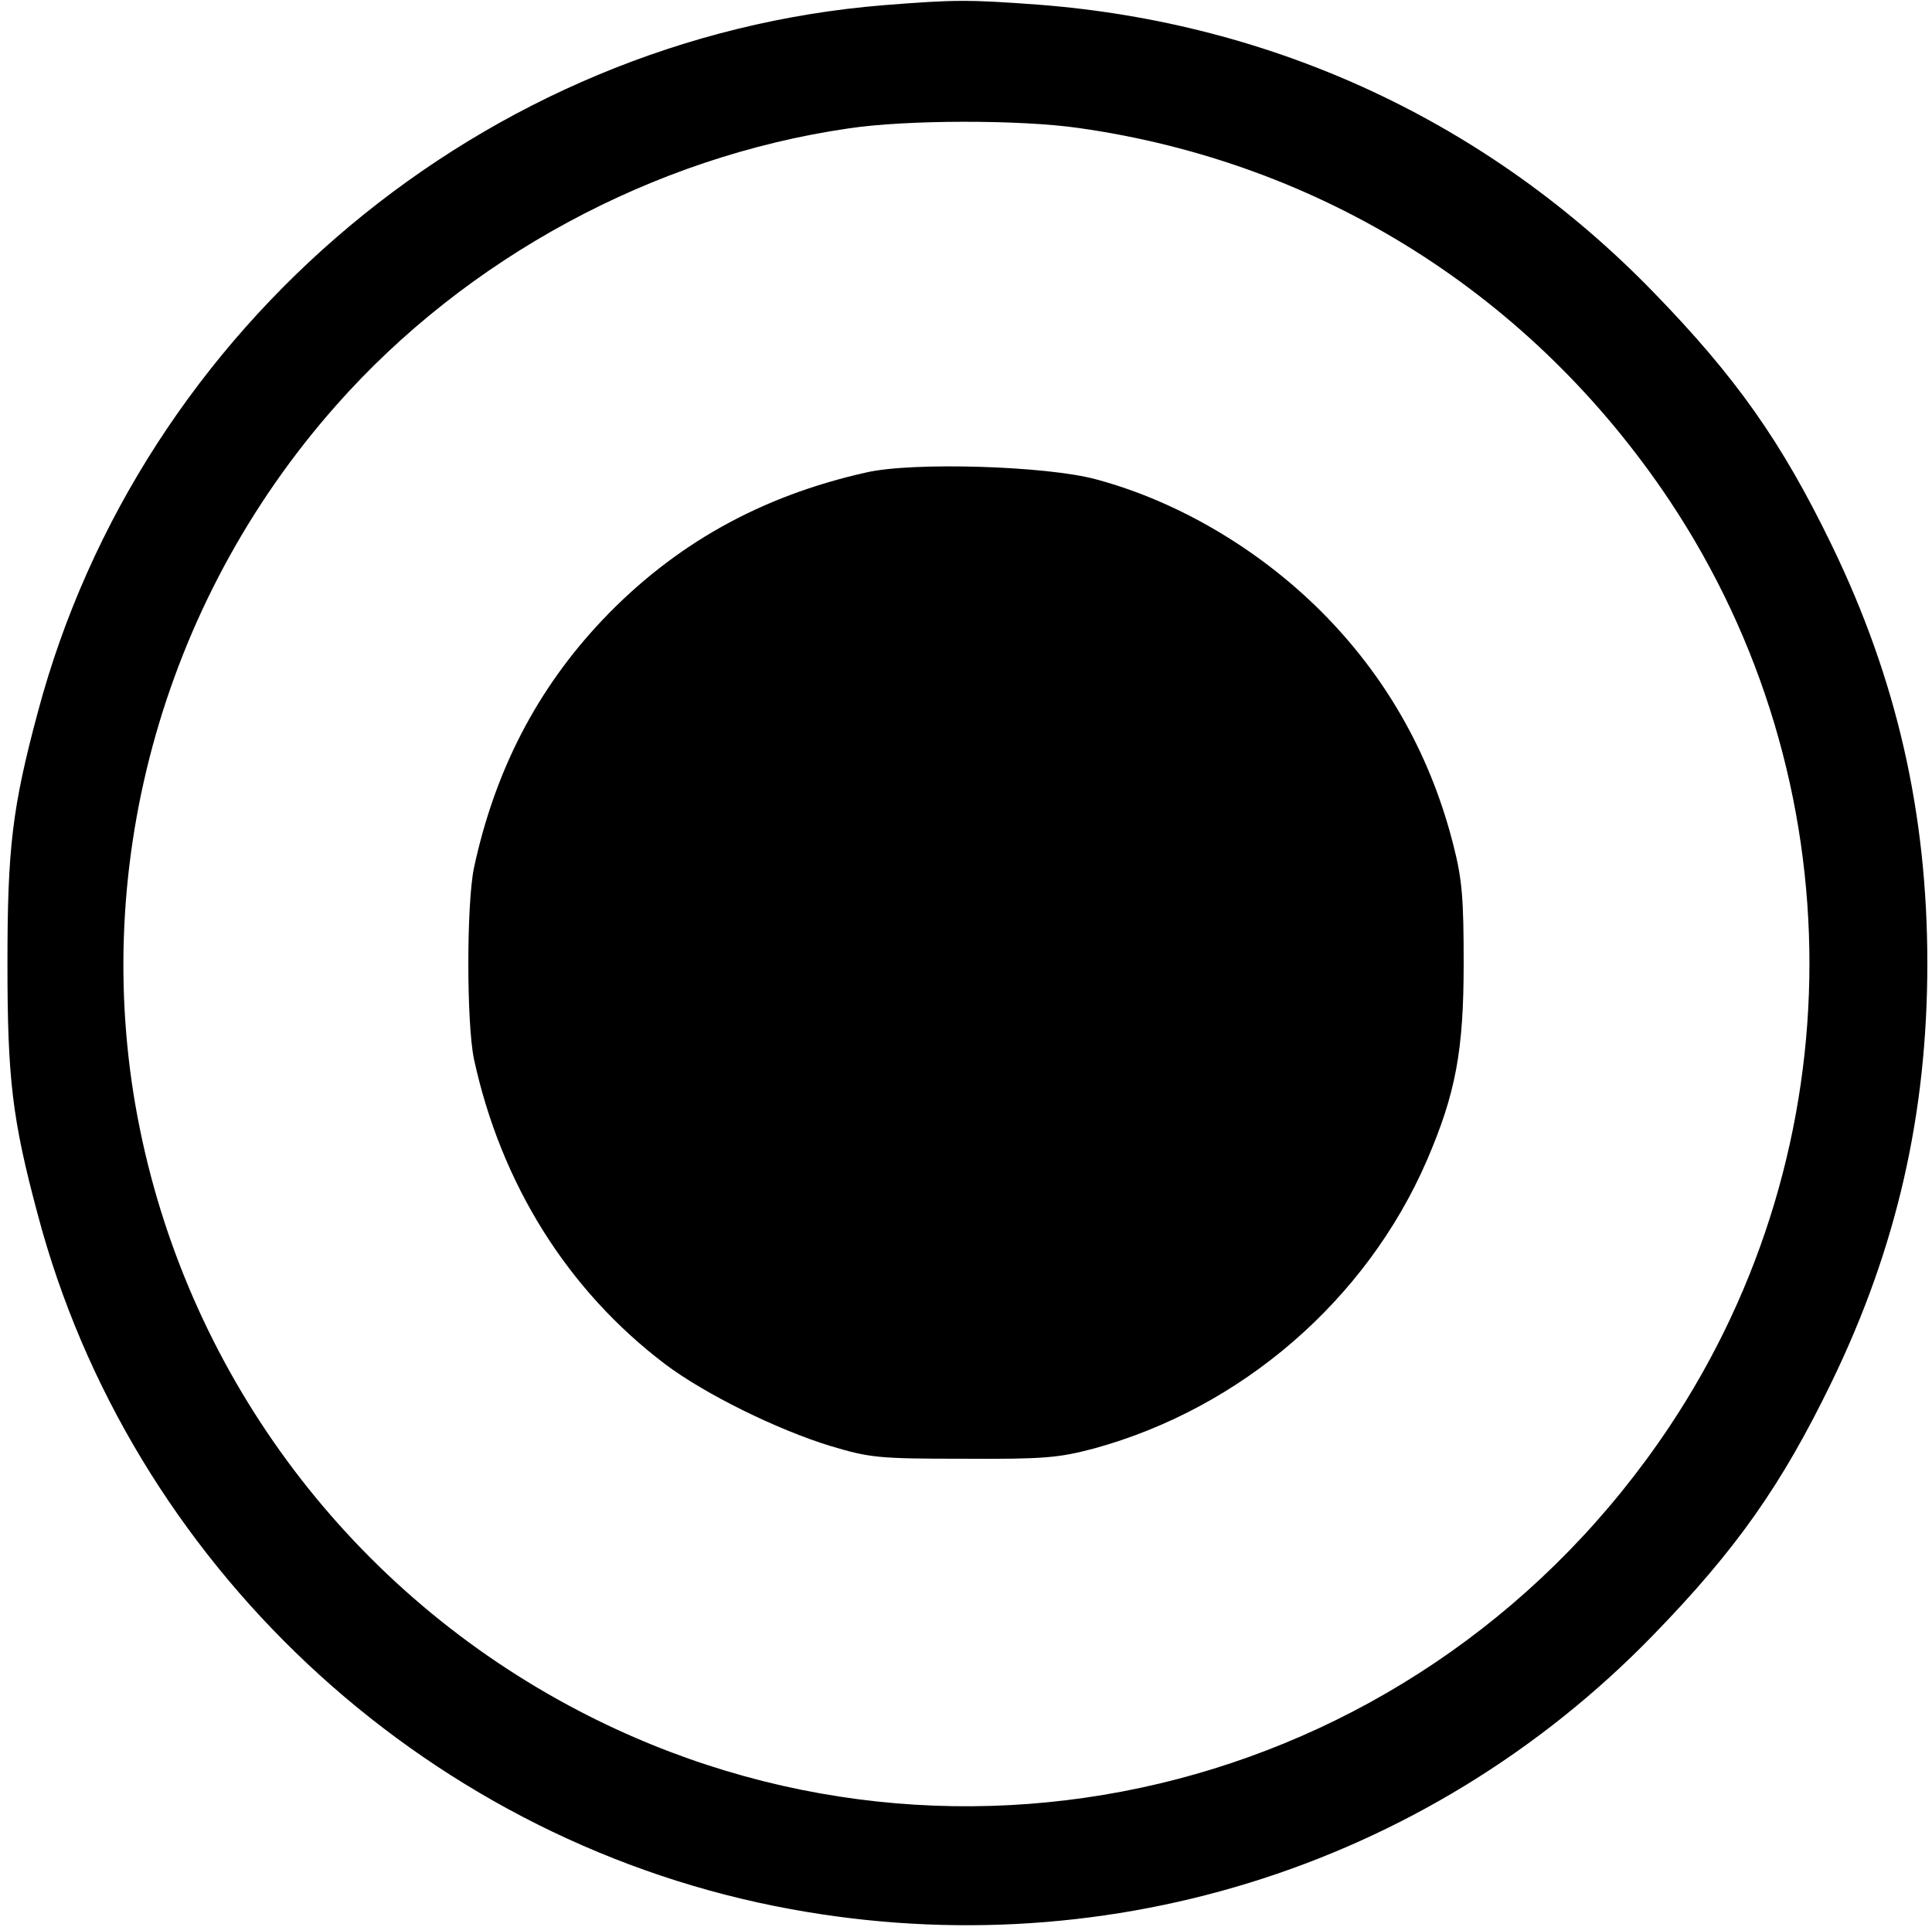 <?xml version="1.0" encoding="UTF-8" standalone="no"?> <svg xmlns="http://www.w3.org/2000/svg" version="1.0" width="415pt" height="414pt" viewBox="0 0 415 414" preserveAspectRatio="xMidYMid meet"><g transform="translate(0,414) scale(0.1,-0.1)" fill="#000000" stroke="none"><path d="M1900 4129 c-858 -69 -1598 -689 -1819 -1520 -55 -205 -65 -292 -65 -539 0 -247 10 -334 65 -539 198 -748 821 -1333 1583 -1486 692 -139 1397 78 1886 581 179 184 277 323 385 546 139 287 205 575 205 898 0 323 -66 611 -205 898 -108 223 -206 362 -385 546 -353 363 -812 577 -1320 616 -150 11 -178 11 -330 -1z m417 -264 c523 -74 975 -360 1269 -800 401 -602 401 -1388 0 -1990 -518 -777 -1521 -1039 -2342 -611 -487 254 -833 712 -943 1248 -113 550 44 1131 421 1557 280 317 681 534 1100 595 125 19 370 19 495 1z"></path><path d="M1861 3125 c-228 -51 -413 -155 -567 -317 -140 -148 -231 -323 -276 -533 -16 -78 -16 -332 0 -410 58 -268 201 -497 411 -656 85 -64 241 -141 356 -176 84 -25 102 -27 285 -27 174 -1 204 2 280 22 317 87 585 319 715 619 62 144 79 236 79 423 0 138 -3 180 -22 254 -47 186 -137 350 -270 488 -136 141 -315 249 -497 298 -105 29 -394 38 -494 15z"></path></g></svg> 